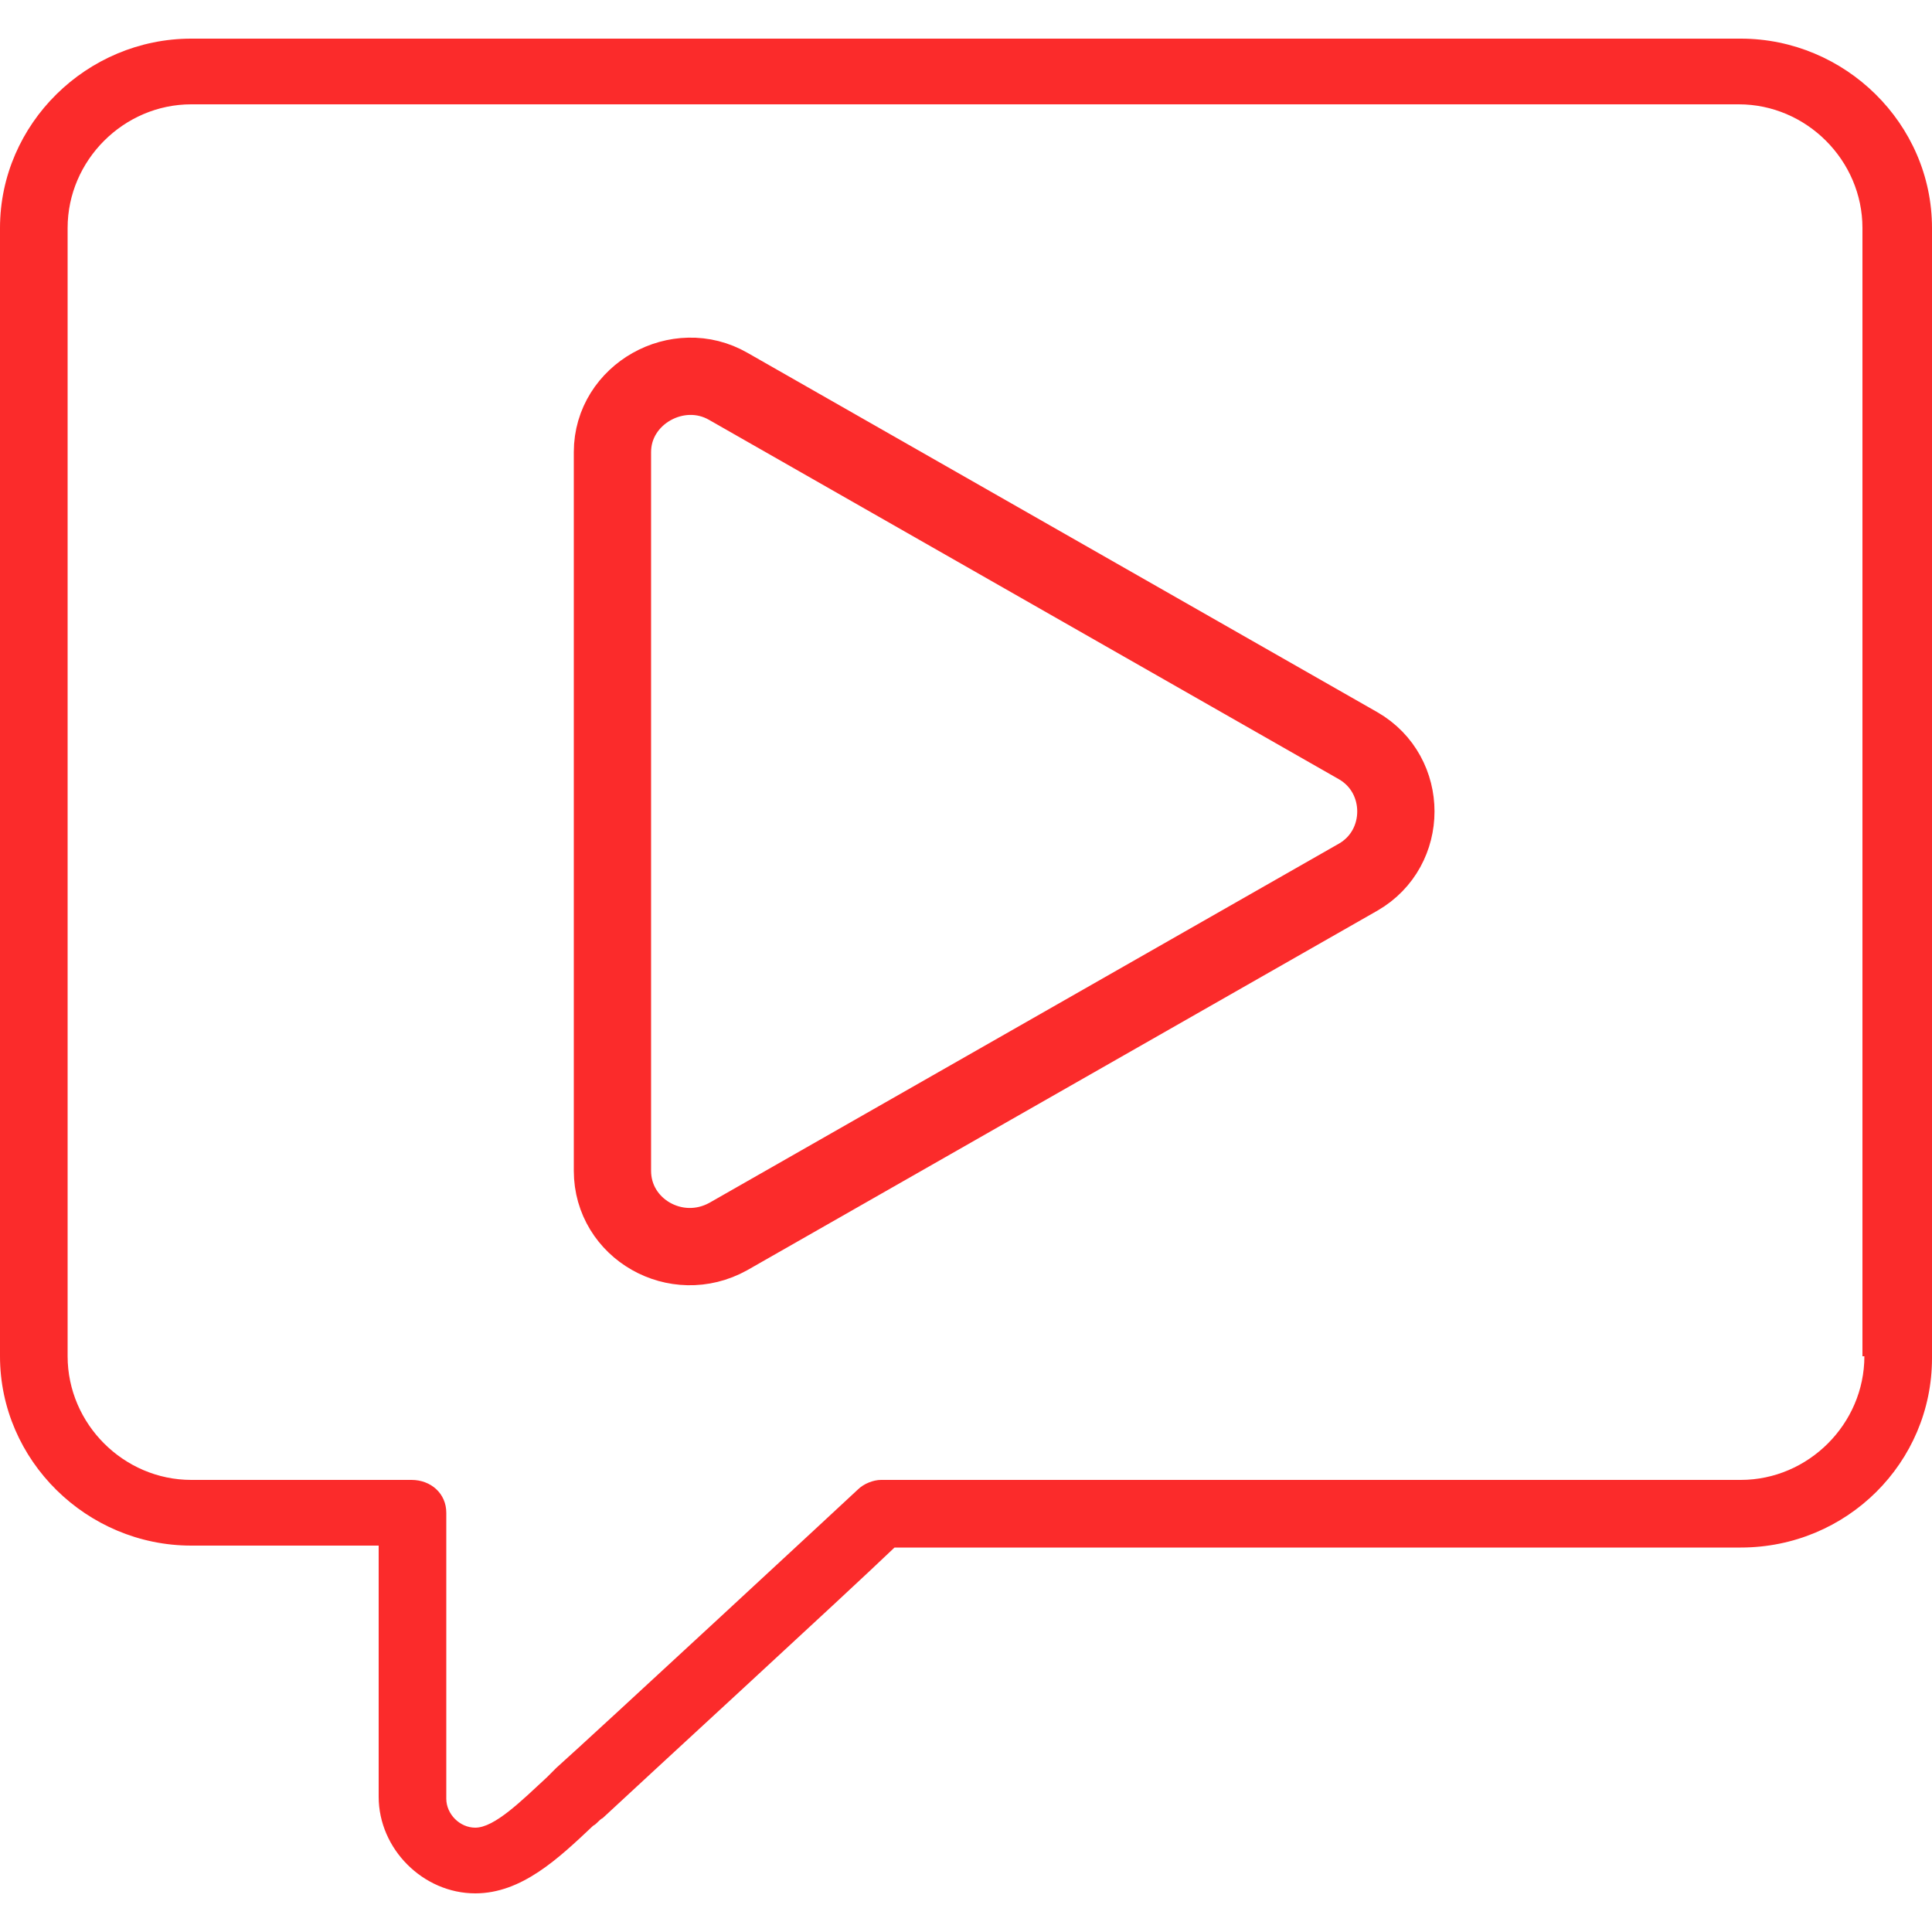 <?xml version="1.0" encoding="utf-8"?>
<!-- Generator: Adobe Illustrator 23.0.1, SVG Export Plug-In . SVG Version: 6.00 Build 0)  -->
<svg version="1.1" id="Layer_1" xmlns="http://www.w3.org/2000/svg" xmlns:xlink="http://www.w3.org/1999/xlink" x="0px" y="0px"
	 width="100px" height="100px" viewBox="0 0 100 100" enable-background="new 0 0 100 100" xml:space="preserve">
<path fill="#FB2B2B" d="M90.1,2H9.9C4.5,2,0,6.4,0,11.8v58.4c0,5.4,4.5,9.8,9.9,9.8h9.7v13c0,2.7,2.3,5,5,5c2.4,0,4.3-1.8,6.1-3.5
	c0.2-0.1,0.3-0.3,0.5-0.4c1.6-1.5,12.6-11.6,15.1-14h43.8c5.5,0,9.9-4.4,9.9-9.8V11.8C100,6.4,95.5,2,90.1,2z M96.5,70.2
	c0,3.5-2.9,6.4-6.4,6.4H45.6c-0.4,0-0.9,0.2-1.2,0.5c-0.1,0.1-13.8,12.8-15.6,14.4c-0.2,0.2-0.3,0.3-0.5,0.5
	c-1.3,1.2-2.7,2.6-3.7,2.6c-0.8,0-1.5-0.7-1.5-1.5V78.3c0-1-0.8-1.7-1.8-1.7H9.9c-3.5,0-6.4-2.9-6.4-6.4V11.8c0-3.5,2.9-6.4,6.4-6.4
	h80.1c3.5,0,6.4,2.9,6.4,6.4V70.2z"/>
<path fill="none" stroke="#FB2B2B" stroke-width="4" stroke-linecap="round" stroke-linejoin="round" stroke-miterlimit="10" d="
	M70.3,38.6L37.7,20c-2.6-1.5-6,0.4-6,3.4v37.2c0,3,3.3,4.9,6,3.4l32.6-18.6C72.9,43.9,72.9,40.1,70.3,38.6z"/>
<g>
</g>
<g>
</g>
<g>
</g>
<g>
</g>
<g>
</g>
<g>
</g>
<g>
</g>
<g>
</g>
<g>
</g>
<g>
</g>
<g>
</g>
<g>
</g>
<g>
</g>
<g>
</g>
<g>
</g>
</svg>
